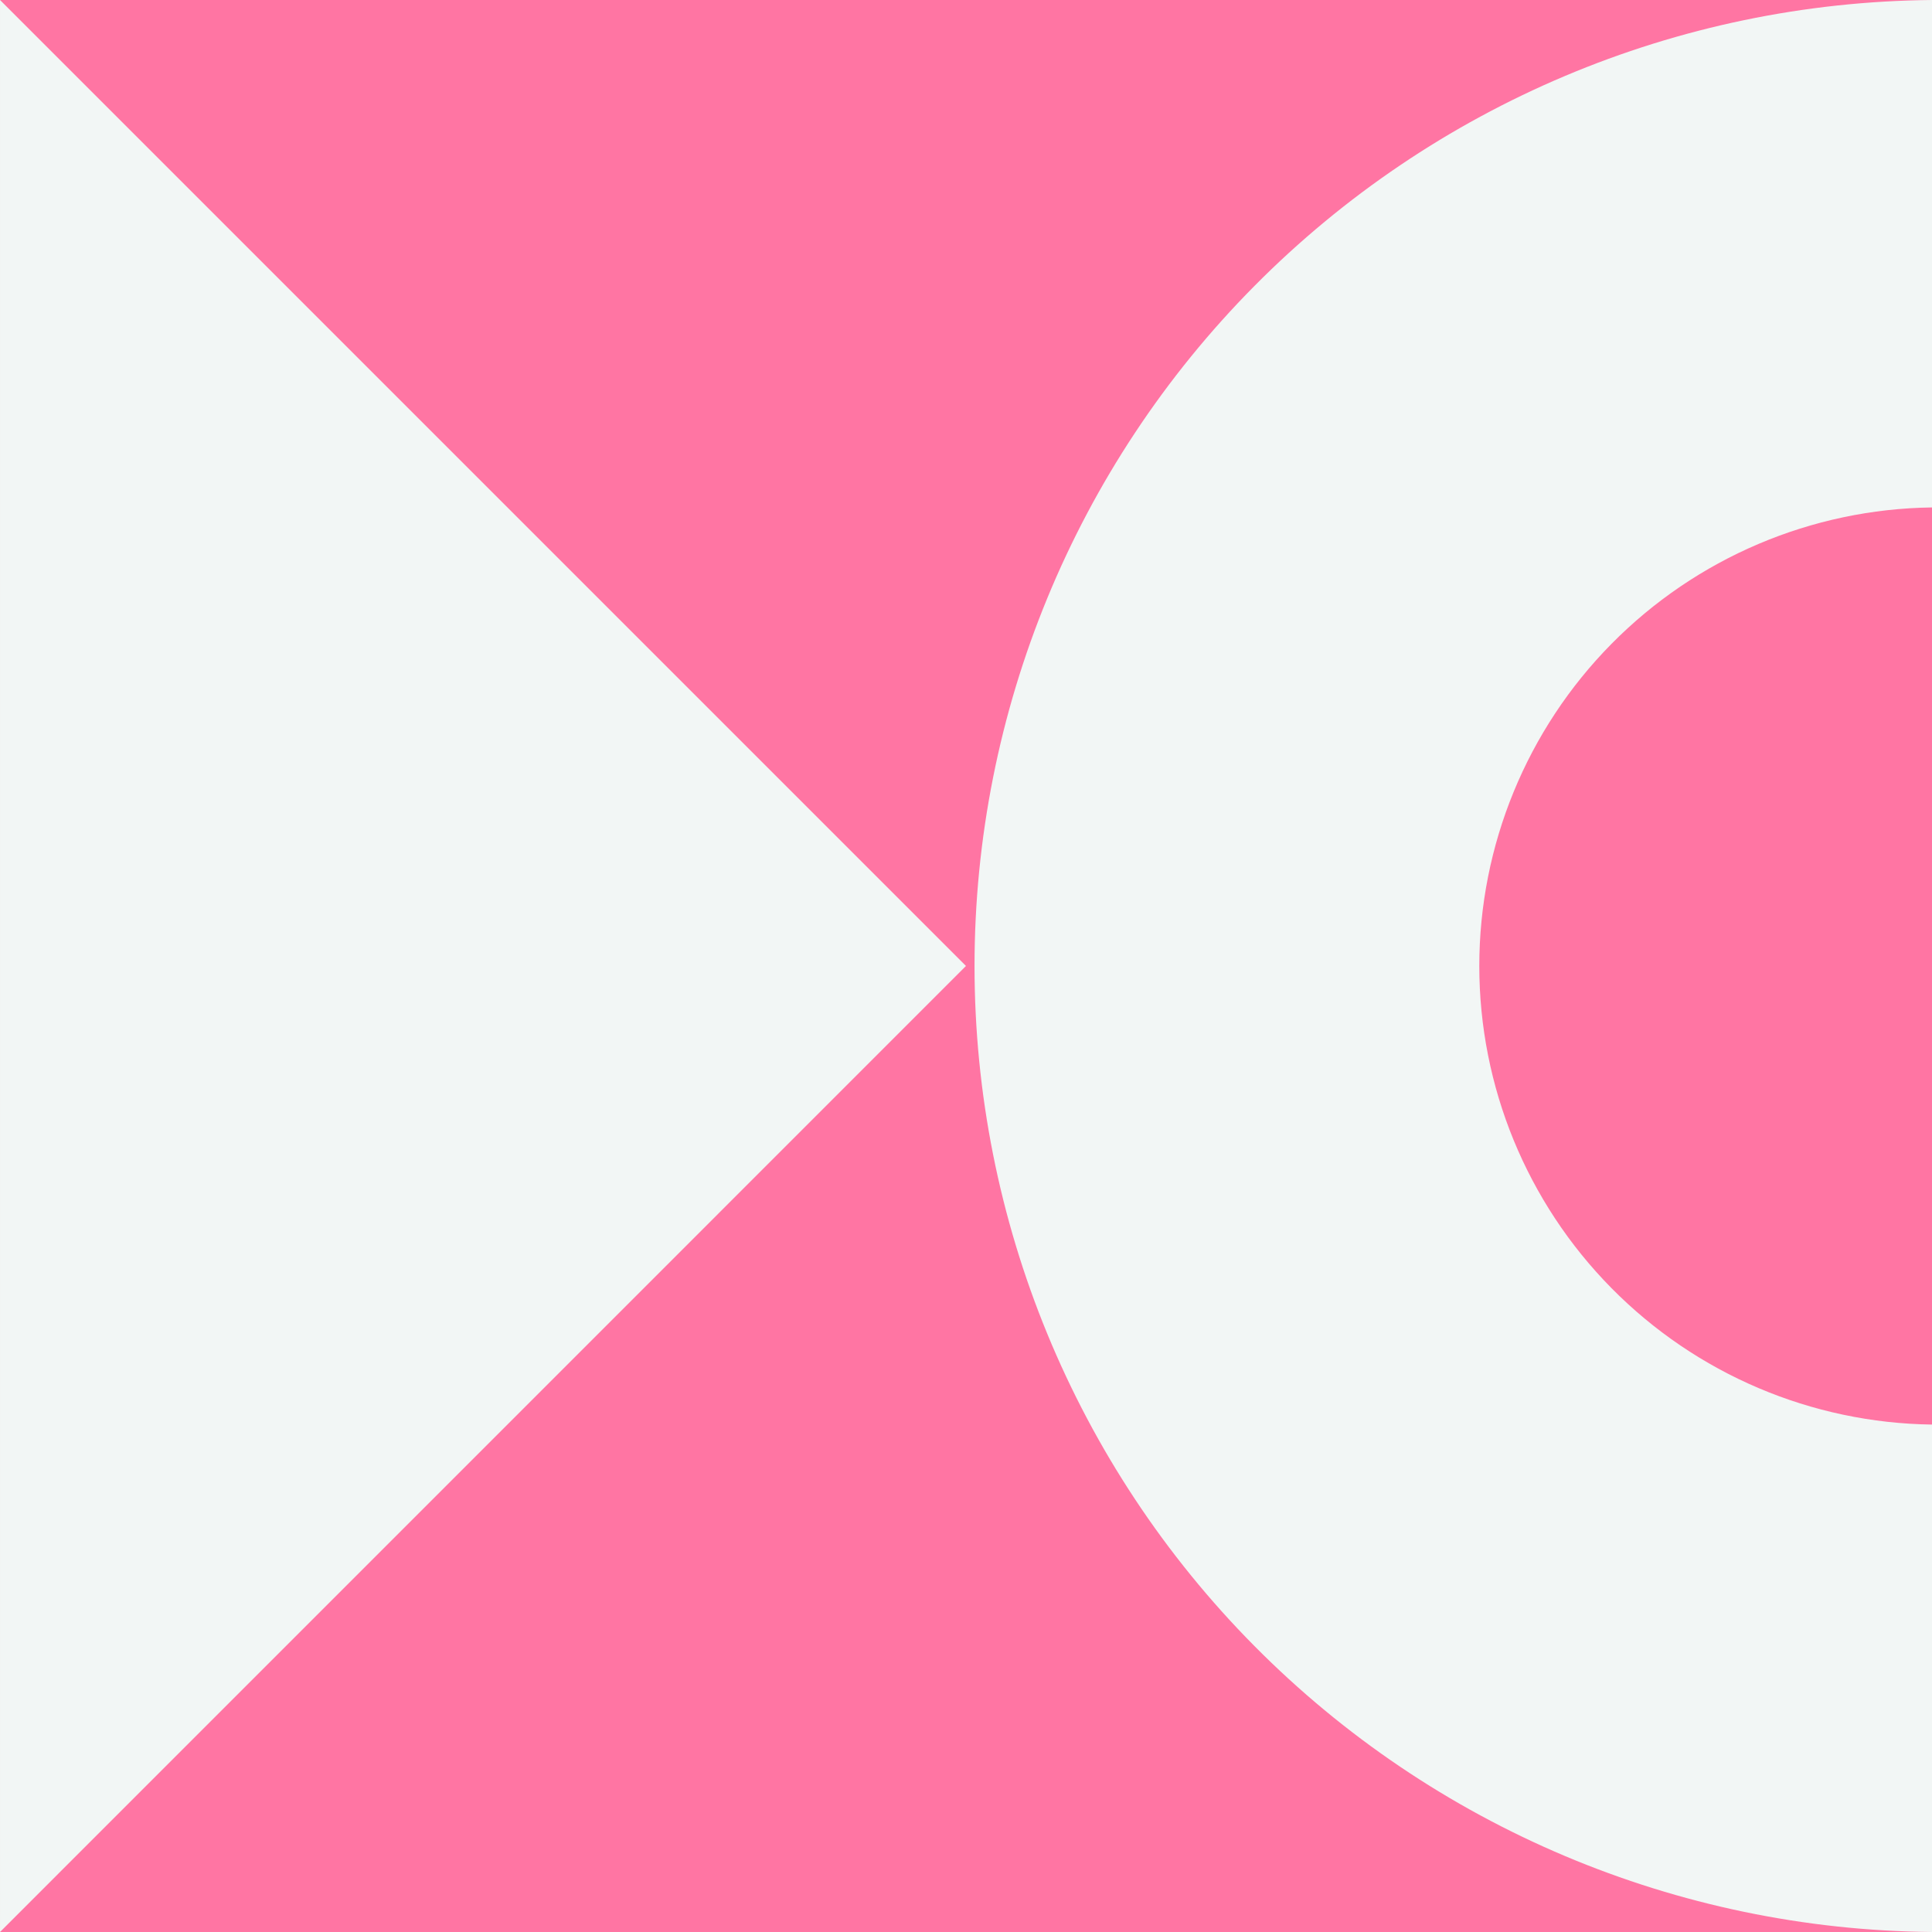 <svg width="720" height="720" viewBox="0 0 720 720" fill="none" xmlns="http://www.w3.org/2000/svg">
<path d="M0 720L720 720L720 0L0 0L0 720Z" fill="#FF75A3"/>
<path d="M720 720V530.893C675.057 530.315 632.152 512.055 600.575 480.07C568.998 448.084 551.292 404.947 551.292 360.001C551.292 315.054 568.998 271.916 600.575 239.931C632.152 207.945 675.057 189.686 720 189.108V0C625.075 0.842 534.324 39.141 467.497 106.563C400.671 173.985 363.178 265.072 363.178 360.001C363.178 454.929 400.671 546.016 467.497 613.437C534.324 680.859 625.075 719.158 720 720Z" fill="#F2F6F5"/>
<path d="M359.988 359.986L0.002 0L0.002 720L359.988 359.986Z" fill="#F2F6F5"/>
</svg>
